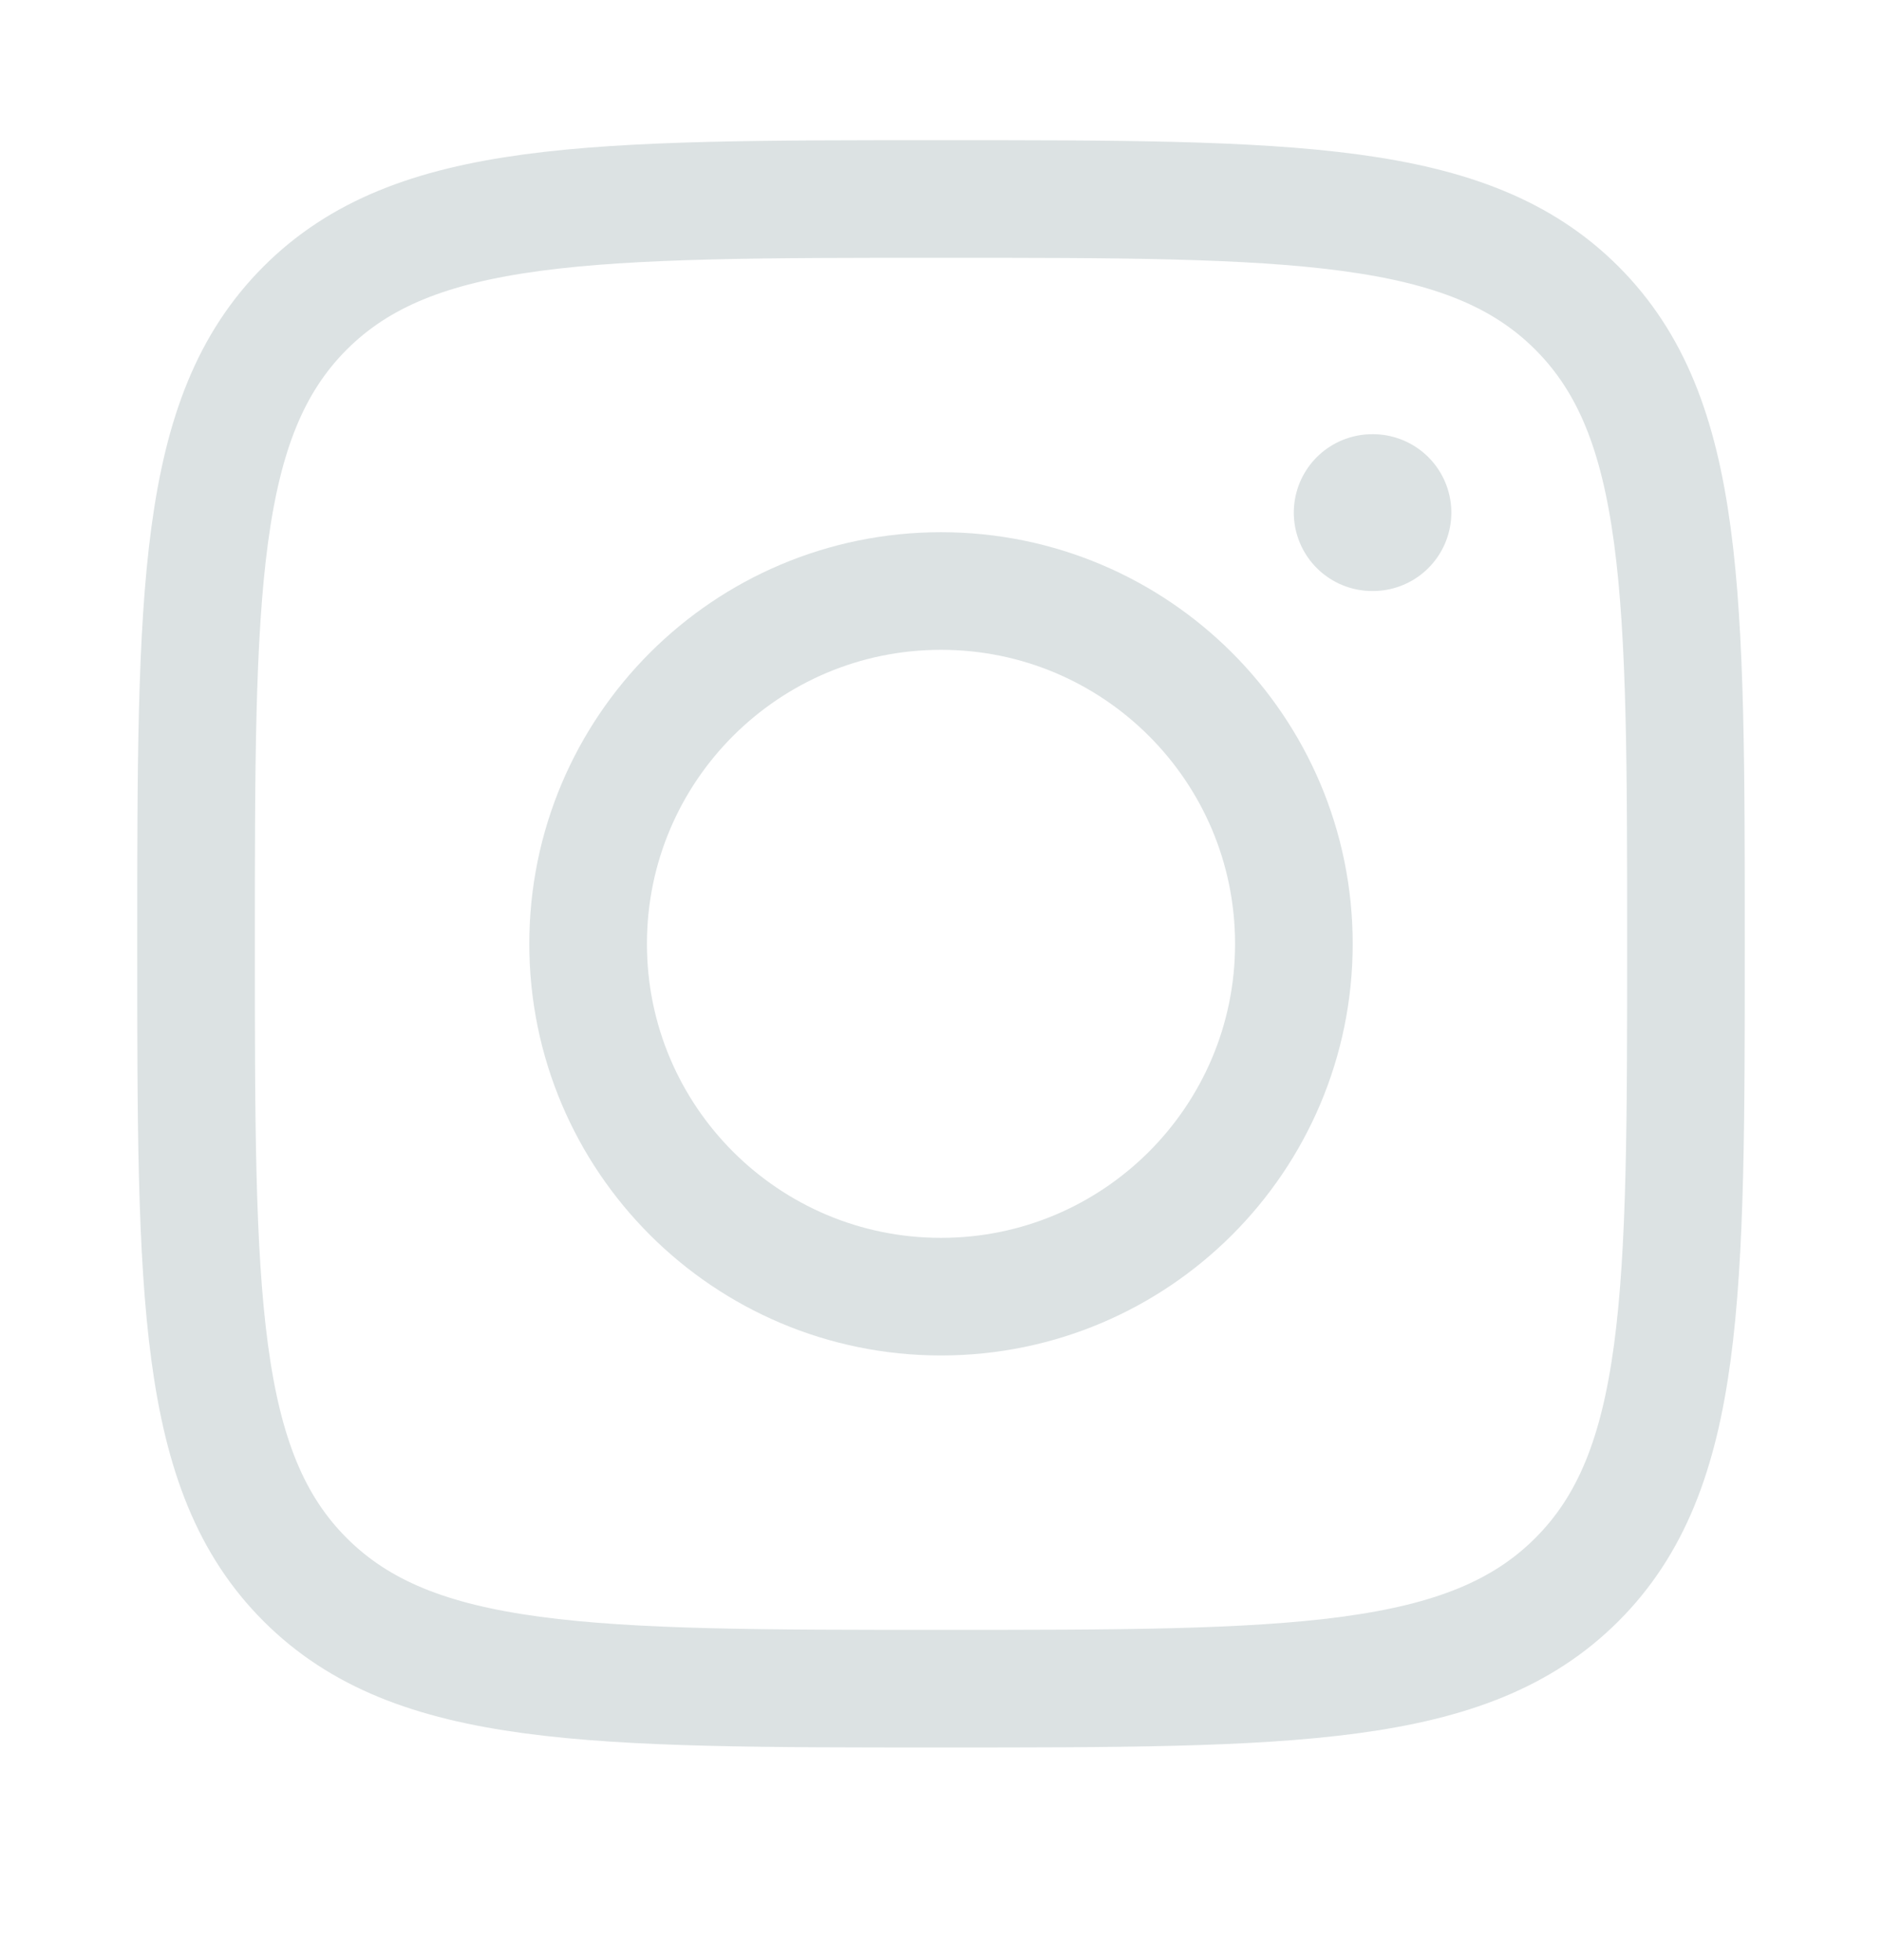 <svg width="24" height="25" viewBox="0 0 24 25" fill="none" xmlns="http://www.w3.org/2000/svg">
<g id="instagram">
<path id="Vector" d="M2.5 12.038C2.5 7.56 2.5 5.321 3.891 3.929C5.282 2.538 7.522 2.538 12 2.538C16.478 2.538 18.718 2.538 20.109 3.929C21.5 5.321 21.5 7.56 21.5 12.038C21.5 16.516 21.5 18.756 20.109 20.147C18.718 21.538 16.478 21.538 12 21.538C7.522 21.538 5.282 21.538 3.891 20.147C2.5 18.756 2.5 16.516 2.5 12.038Z" stroke="#DCE2E3" stroke-width="1.5" stroke-linejoin="round"/>
<path id="Vector_2" d="M16.5 12.038C16.5 14.523 14.485 16.538 12 16.538C9.515 16.538 7.5 14.523 7.5 12.038C7.5 9.553 9.515 7.538 12 7.538C14.485 7.538 16.5 9.553 16.5 12.038Z" stroke="#DCE2E3" stroke-width="1.5"/>
<path id="Vector_3" d="M17.508 6.538H17.499" stroke="#DCE2E3" stroke-width="2" stroke-linecap="round" stroke-linejoin="round"/>
</g>
</svg>
